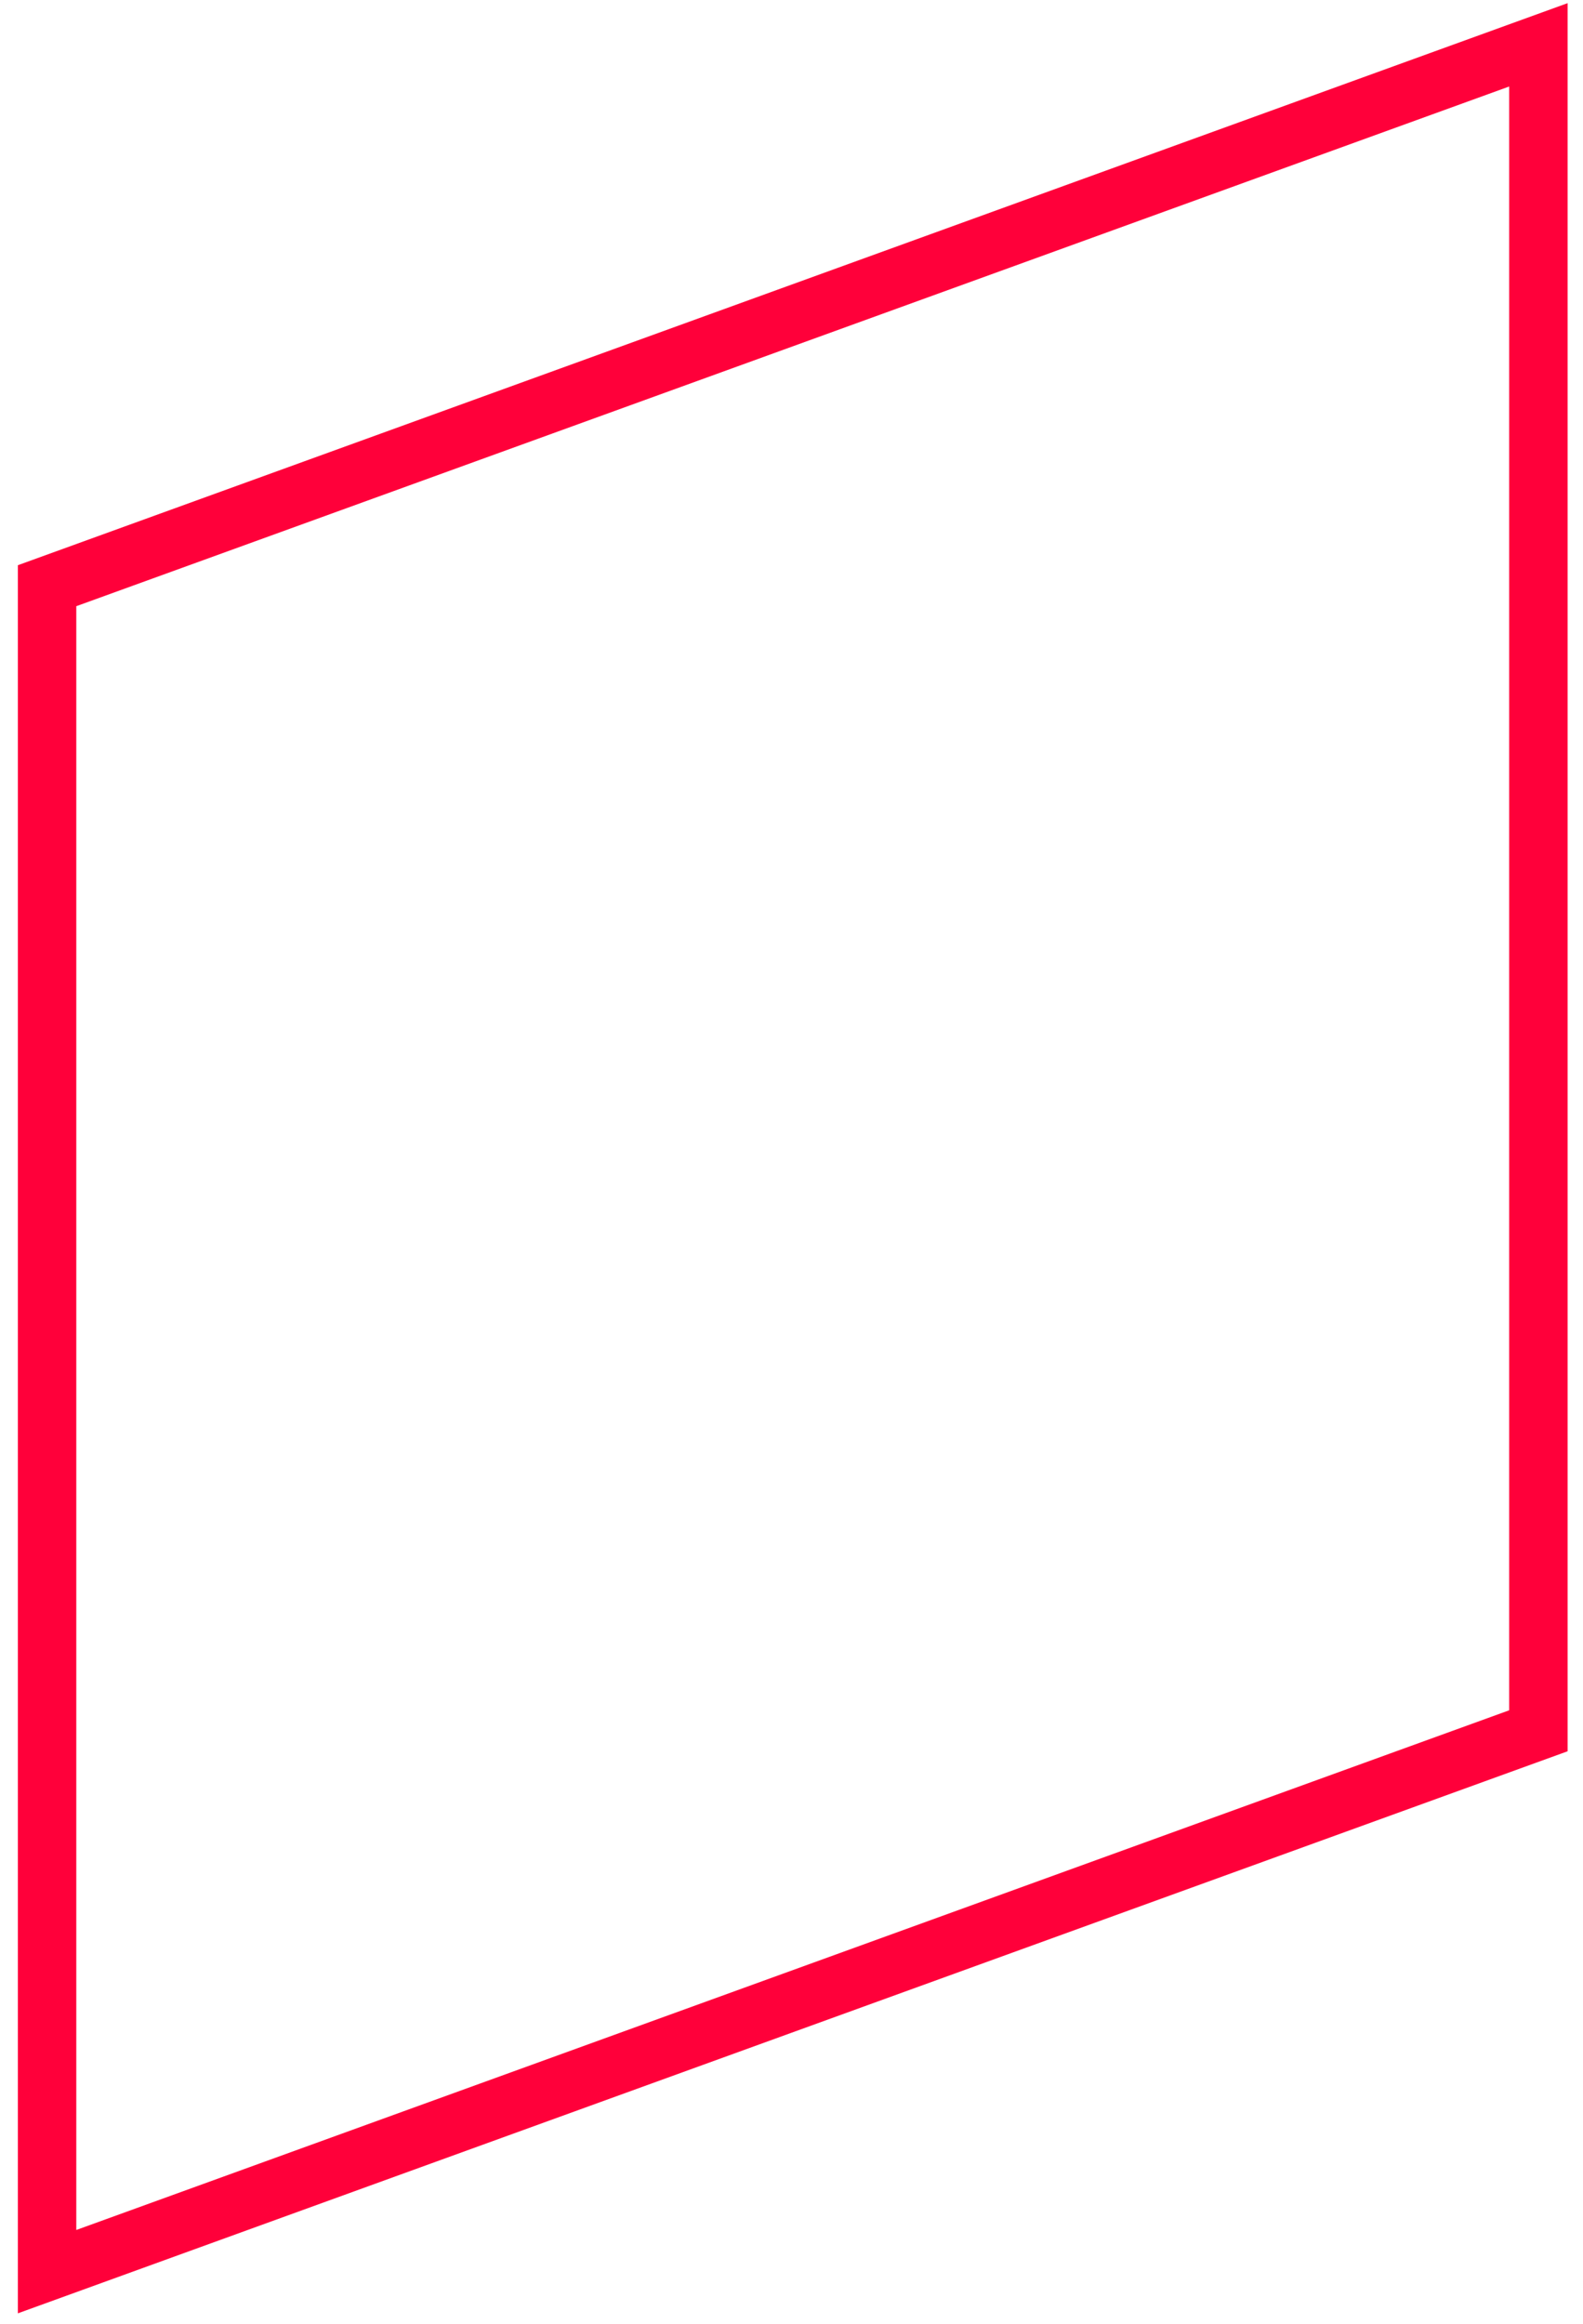 <?xml version="1.0" encoding="UTF-8"?> <svg xmlns="http://www.w3.org/2000/svg" width="77" height="113" viewBox="0 0 77 113" fill="none"> <path d="M74.83 84.16L2.29 110.46V28.48L74.83 2.18V84.16Z" stroke="#FF003A" stroke-width="2.842" stroke-miterlimit="10"></path> </svg> 